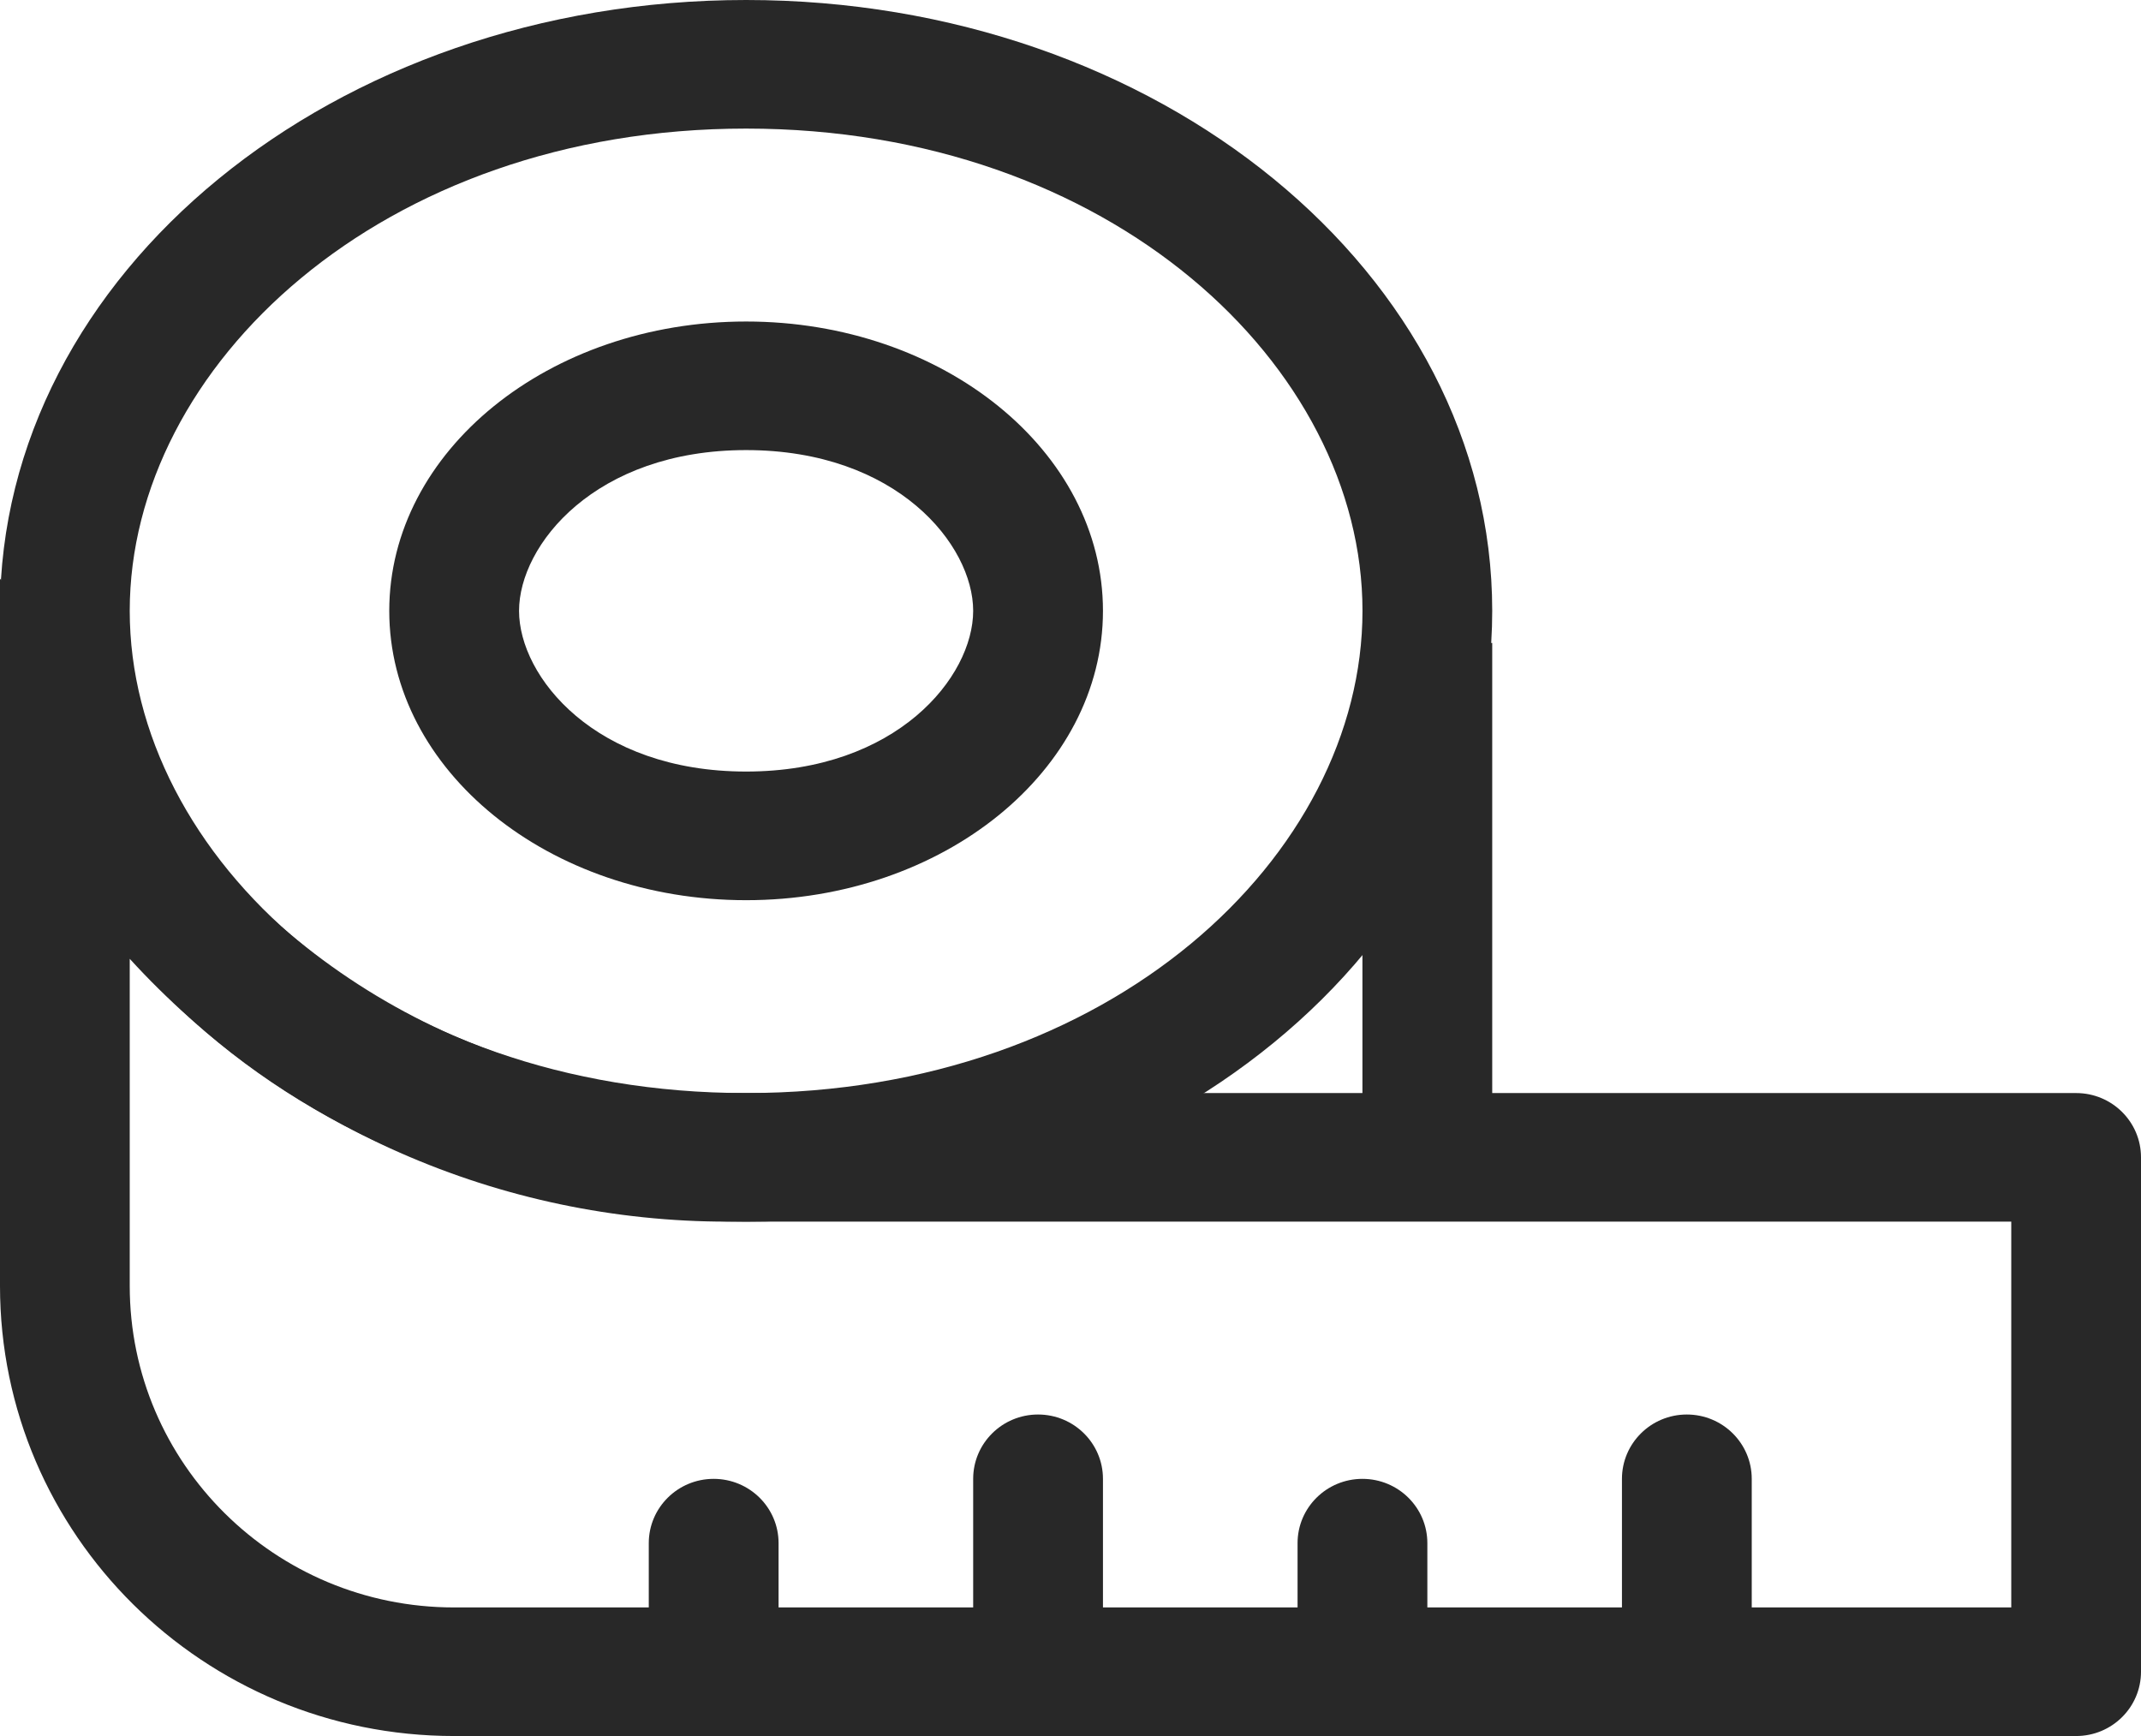 <svg width="37" height="30" viewBox="0 0 37 30" fill="none" xmlns="http://www.w3.org/2000/svg">
<path fill-rule="evenodd" clip-rule="evenodd" d="M34.758 21.111H12.571C10.622 21.111 8.695 20.706 6.914 19.921C5.133 19.137 3.543 17.994 2.242 16.569V22.222C2.242 25.291 4.752 27.778 7.848 27.778H34.758V21.111ZM0 22.222C0 26.518 3.514 30 7.848 30H35.879C36.498 30 37 29.503 37 28.889V20C37 19.386 36.498 18.889 35.879 18.889H12.571C10.936 18.889 9.319 18.549 7.824 17.891C6.002 17.088 4.417 15.837 3.221 14.256L0 10V22.222Z" fill="#282828"/>
<path fill-rule="evenodd" clip-rule="evenodd" d="M12.894 13.333C15.503 13.333 16.818 11.694 16.818 10.556C16.818 9.418 15.503 7.778 12.894 7.778C10.285 7.778 8.97 9.418 8.97 10.556C8.97 11.694 10.285 13.333 12.894 13.333ZM12.894 15.556C16.3 15.556 19.061 13.317 19.061 10.556C19.061 7.794 16.3 5.556 12.894 5.556C9.488 5.556 6.727 7.794 6.727 10.556C6.727 13.317 9.488 15.556 12.894 15.556Z" fill="#282828"/>
<path fill-rule="evenodd" clip-rule="evenodd" d="M12.894 18.889C19.197 18.889 23.546 14.78 23.546 10.556C23.546 6.332 19.197 2.222 12.894 2.222C6.591 2.222 2.242 6.332 2.242 10.556C2.242 14.78 6.591 18.889 12.894 18.889ZM12.894 21.111C20.015 21.111 25.788 16.385 25.788 10.556C25.788 4.726 20.015 0 12.894 0C5.773 0 0 4.726 0 10.556C0 16.385 5.773 21.111 12.894 21.111Z" fill="#282828"/>
<path d="M23.545 11.111H25.788V20H23.545V11.111Z" fill="#282828"/>
<path d="M28.03 25.556C28.03 24.942 28.532 24.444 29.151 24.444C29.771 24.444 30.273 24.942 30.273 25.556V28.889C30.273 29.503 29.771 30 29.151 30C28.532 30 28.03 29.503 28.03 28.889V25.556Z" fill="#282828"/>
<path d="M22.424 26.667C22.424 26.053 22.926 25.556 23.545 25.556C24.165 25.556 24.667 26.053 24.667 26.667V28.889C24.667 29.503 24.165 30 23.545 30C22.926 30 22.424 29.503 22.424 28.889V26.667Z" fill="#282828"/>
<path d="M16.818 25.556C16.818 24.942 17.32 24.444 17.939 24.444C18.559 24.444 19.061 24.942 19.061 25.556V28.889C19.061 29.503 18.559 30 17.939 30C17.32 30 16.818 29.503 16.818 28.889V25.556Z" fill="#282828"/>
<path d="M11.212 26.667C11.212 26.053 11.714 25.556 12.333 25.556C12.953 25.556 13.455 26.053 13.455 26.667V28.889C13.455 29.503 12.953 30 12.333 30C11.714 30 11.212 29.503 11.212 28.889V26.667Z" fill="#282828"/>
</svg>
